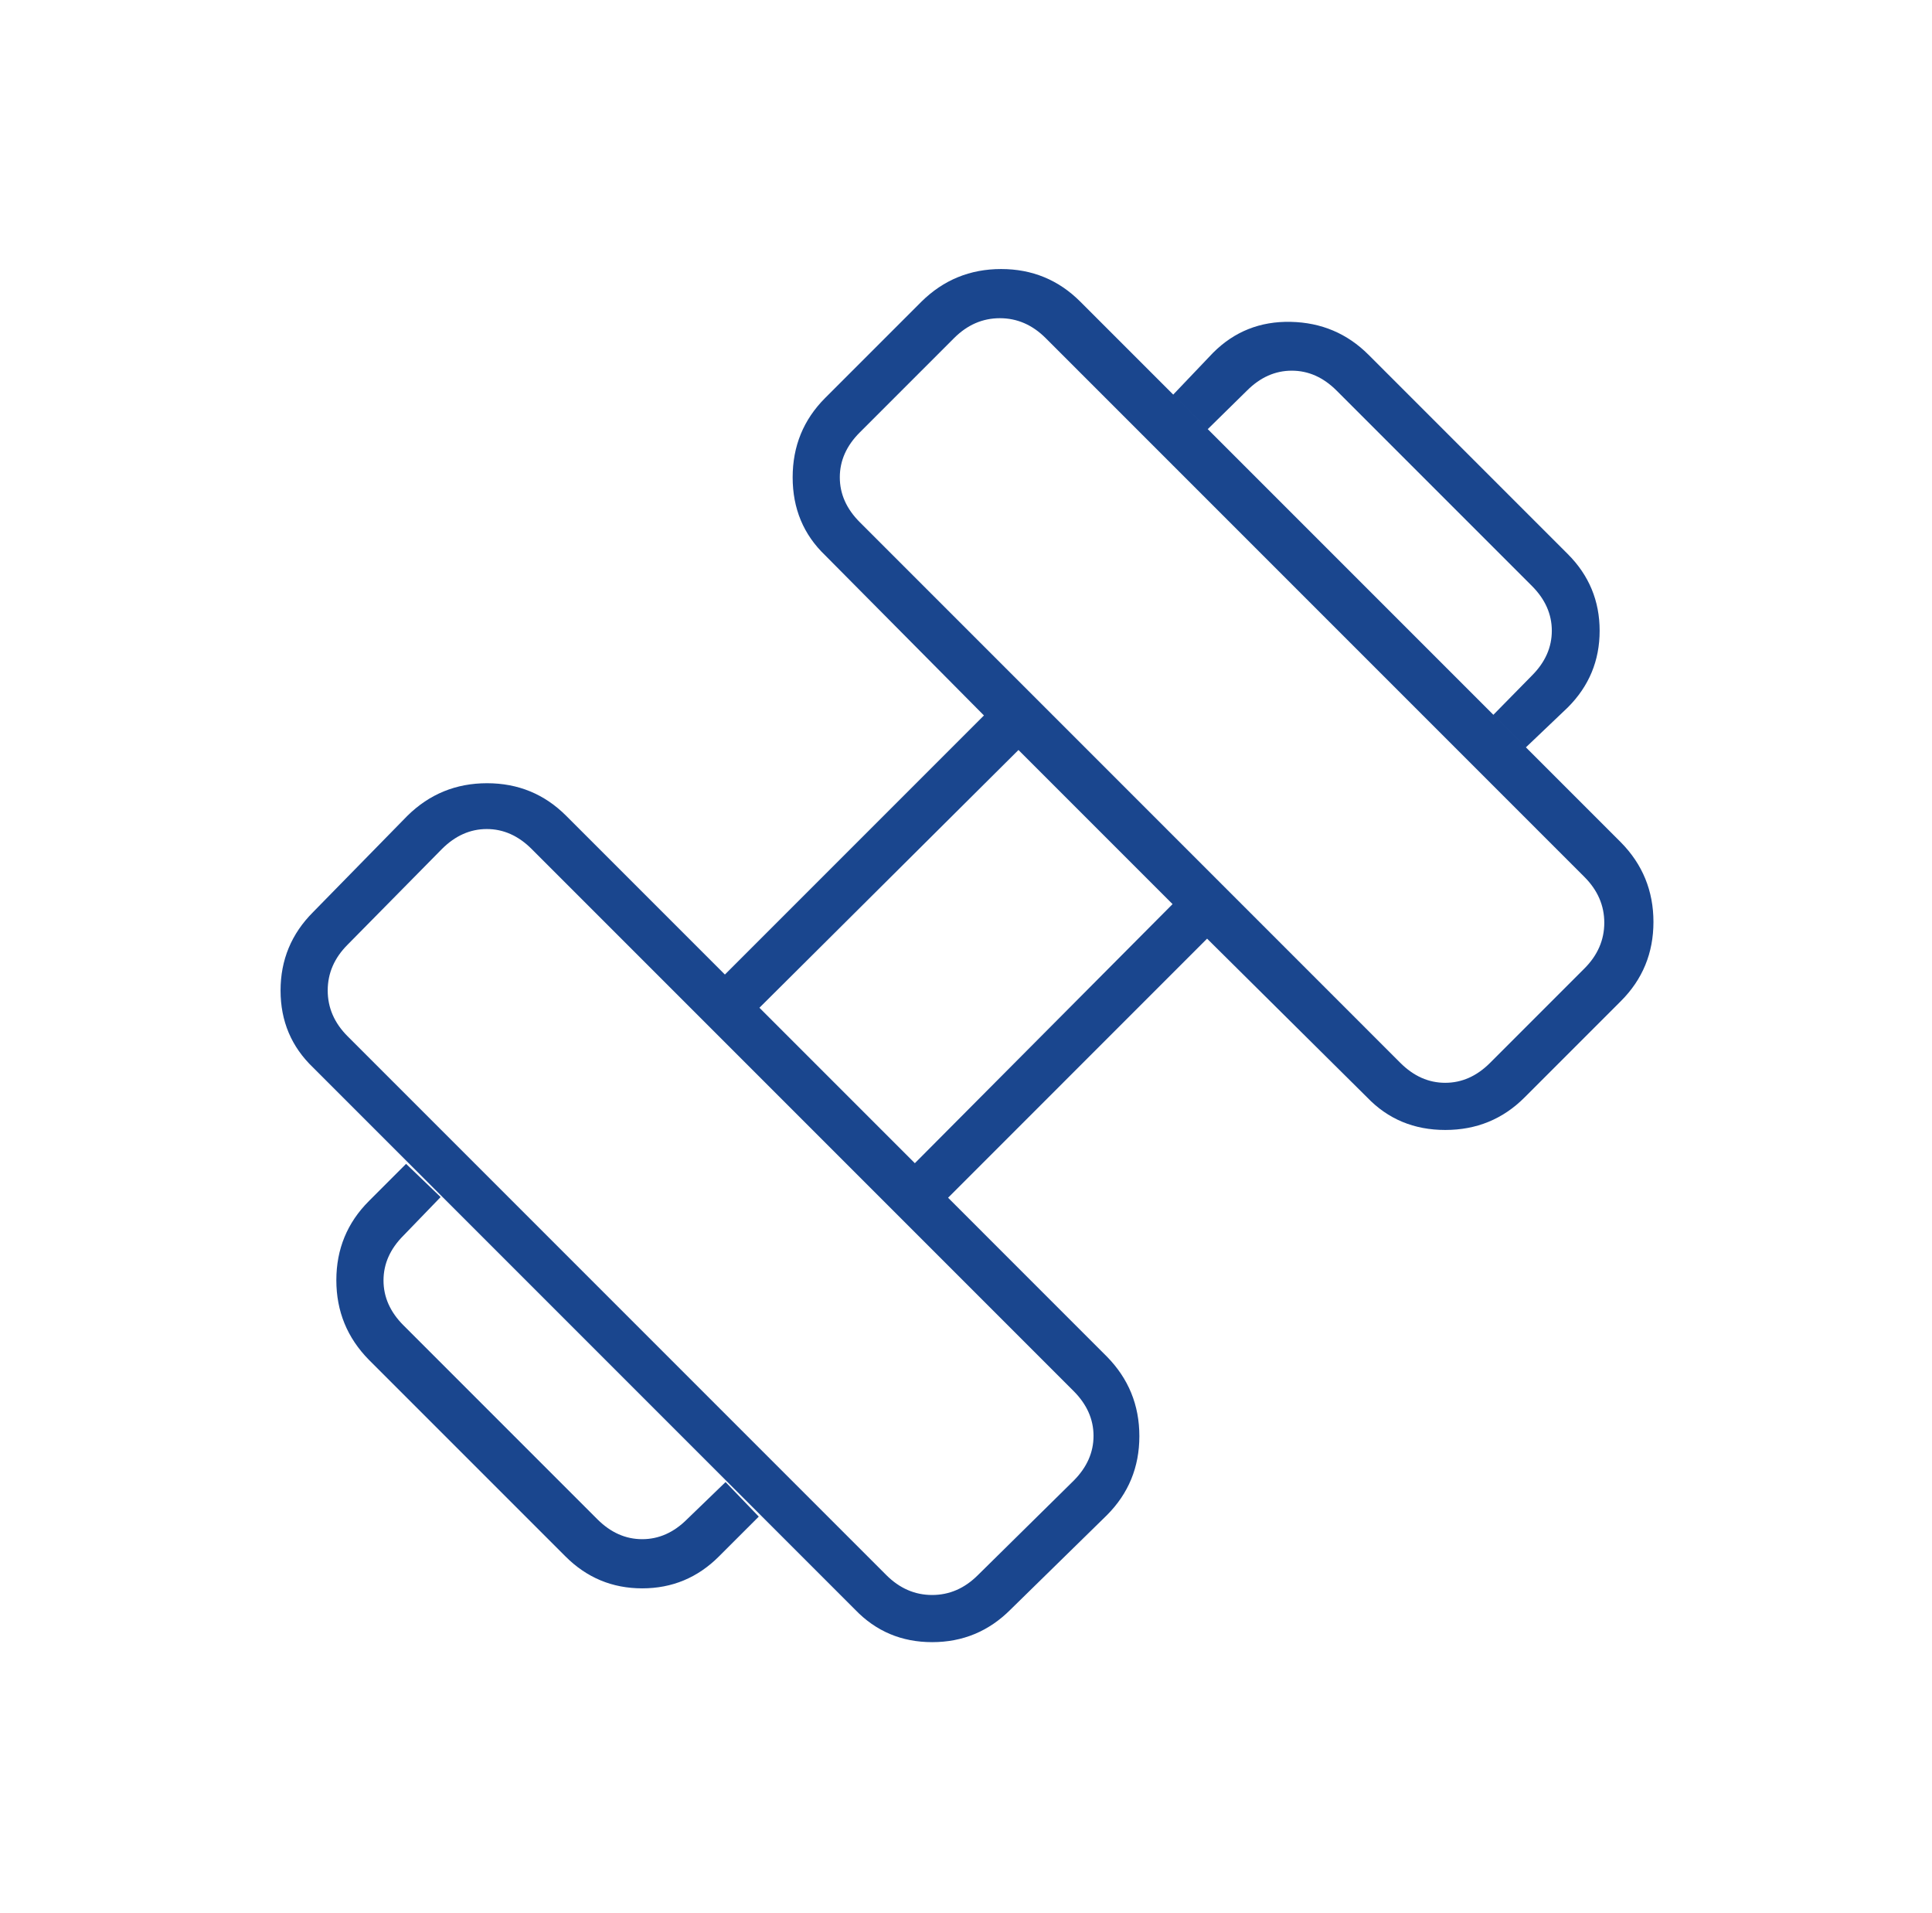 <svg width="101" height="100" viewBox="0 0 101 100" fill="none" xmlns="http://www.w3.org/2000/svg">
<mask id="mask0_32_8941" style="mask-type:alpha" maskUnits="userSpaceOnUse" x="0" y="0" width="101" height="100">
<rect x="0.5" width="100" height="100" fill="#D9D9D9"/>
</mask>
<g mask="url(#mask0_32_8941)">
<path d="M79.771 39.062L78.07 37.361L80.083 35.312C80.778 34.618 81.125 33.837 81.125 32.969C81.125 32.101 80.778 31.319 80.083 30.625L69.875 20.417C69.181 19.722 68.399 19.375 67.531 19.375C66.663 19.375 65.882 19.722 65.188 20.417L63.139 22.43L61.333 20.625L63.417 18.438C64.528 17.326 65.882 16.788 67.479 16.823C69.076 16.858 70.431 17.431 71.542 18.542L81.958 28.958C83.07 30.069 83.625 31.406 83.625 32.969C83.625 34.531 83.07 35.868 81.958 36.979L79.771 39.062ZM37.583 81.354C36.472 82.465 35.136 83.021 33.573 83.021C32.011 83.021 30.674 82.465 29.563 81.354L19.285 71.076C18.151 69.925 17.583 68.537 17.583 66.914C17.583 65.291 18.151 63.912 19.285 62.778L21.229 60.833L23.035 62.569L21.09 64.583C20.396 65.278 20.049 66.059 20.049 66.927C20.049 67.795 20.396 68.576 21.09 69.271L31.229 79.41C31.924 80.104 32.705 80.451 33.573 80.451C34.441 80.451 35.222 80.104 35.917 79.41L37.931 77.465L39.667 79.271L37.583 81.354ZM77.896 55.556L82.826 50.625C83.521 49.931 83.868 49.132 83.868 48.229C83.868 47.326 83.521 46.528 82.826 45.833L54.667 17.674C53.972 16.979 53.174 16.632 52.271 16.632C51.368 16.632 50.569 16.979 49.875 17.674L44.945 22.604C44.25 23.299 43.903 24.08 43.903 24.948C43.903 25.816 44.25 26.597 44.945 27.292L73.208 55.556C73.903 56.25 74.684 56.597 75.552 56.597C76.42 56.597 77.201 56.25 77.896 55.556ZM51.125 82.326L56.125 77.396C56.819 76.701 57.167 75.92 57.167 75.052C57.167 74.184 56.819 73.403 56.125 72.708L27.792 44.375C27.097 43.681 26.316 43.333 25.448 43.333C24.58 43.333 23.799 43.681 23.104 44.375L18.174 49.375C17.479 50.069 17.132 50.868 17.132 51.771C17.132 52.674 17.479 53.472 18.174 54.167L46.333 82.326C47.028 83.021 47.827 83.368 48.729 83.368C49.632 83.368 50.431 83.021 51.125 82.326ZM47.826 60.799L61.299 47.257L53.243 39.201L39.701 52.674L47.826 60.799ZM52.826 84.132C51.695 85.266 50.33 85.833 48.731 85.833C47.133 85.833 45.789 85.266 44.701 84.132L16.368 55.799C15.234 54.714 14.667 53.372 14.667 51.773C14.667 50.174 15.234 48.808 16.368 47.674L21.299 42.639C22.451 41.505 23.838 40.938 25.461 40.938C27.084 40.938 28.463 41.505 29.597 42.639L37.896 50.938L51.438 37.396L43.139 29.028C42.005 27.943 41.438 26.584 41.438 24.95C41.438 23.317 42.005 21.933 43.139 20.799L48.174 15.764C49.325 14.63 50.713 14.062 52.336 14.062C53.959 14.062 55.338 14.63 56.472 15.764L84.736 44.028C85.871 45.179 86.438 46.567 86.438 48.19C86.438 49.813 85.871 51.192 84.736 52.326L79.701 57.361C78.57 58.495 77.188 59.062 75.555 59.062C73.921 59.062 72.56 58.495 71.472 57.361L63.104 49.062L49.563 62.604L57.861 70.903C58.995 72.055 59.563 73.442 59.563 75.065C59.563 76.688 58.995 78.067 57.861 79.201L52.826 84.132Z" fill="#1A468E"/>
</g>
</svg>
